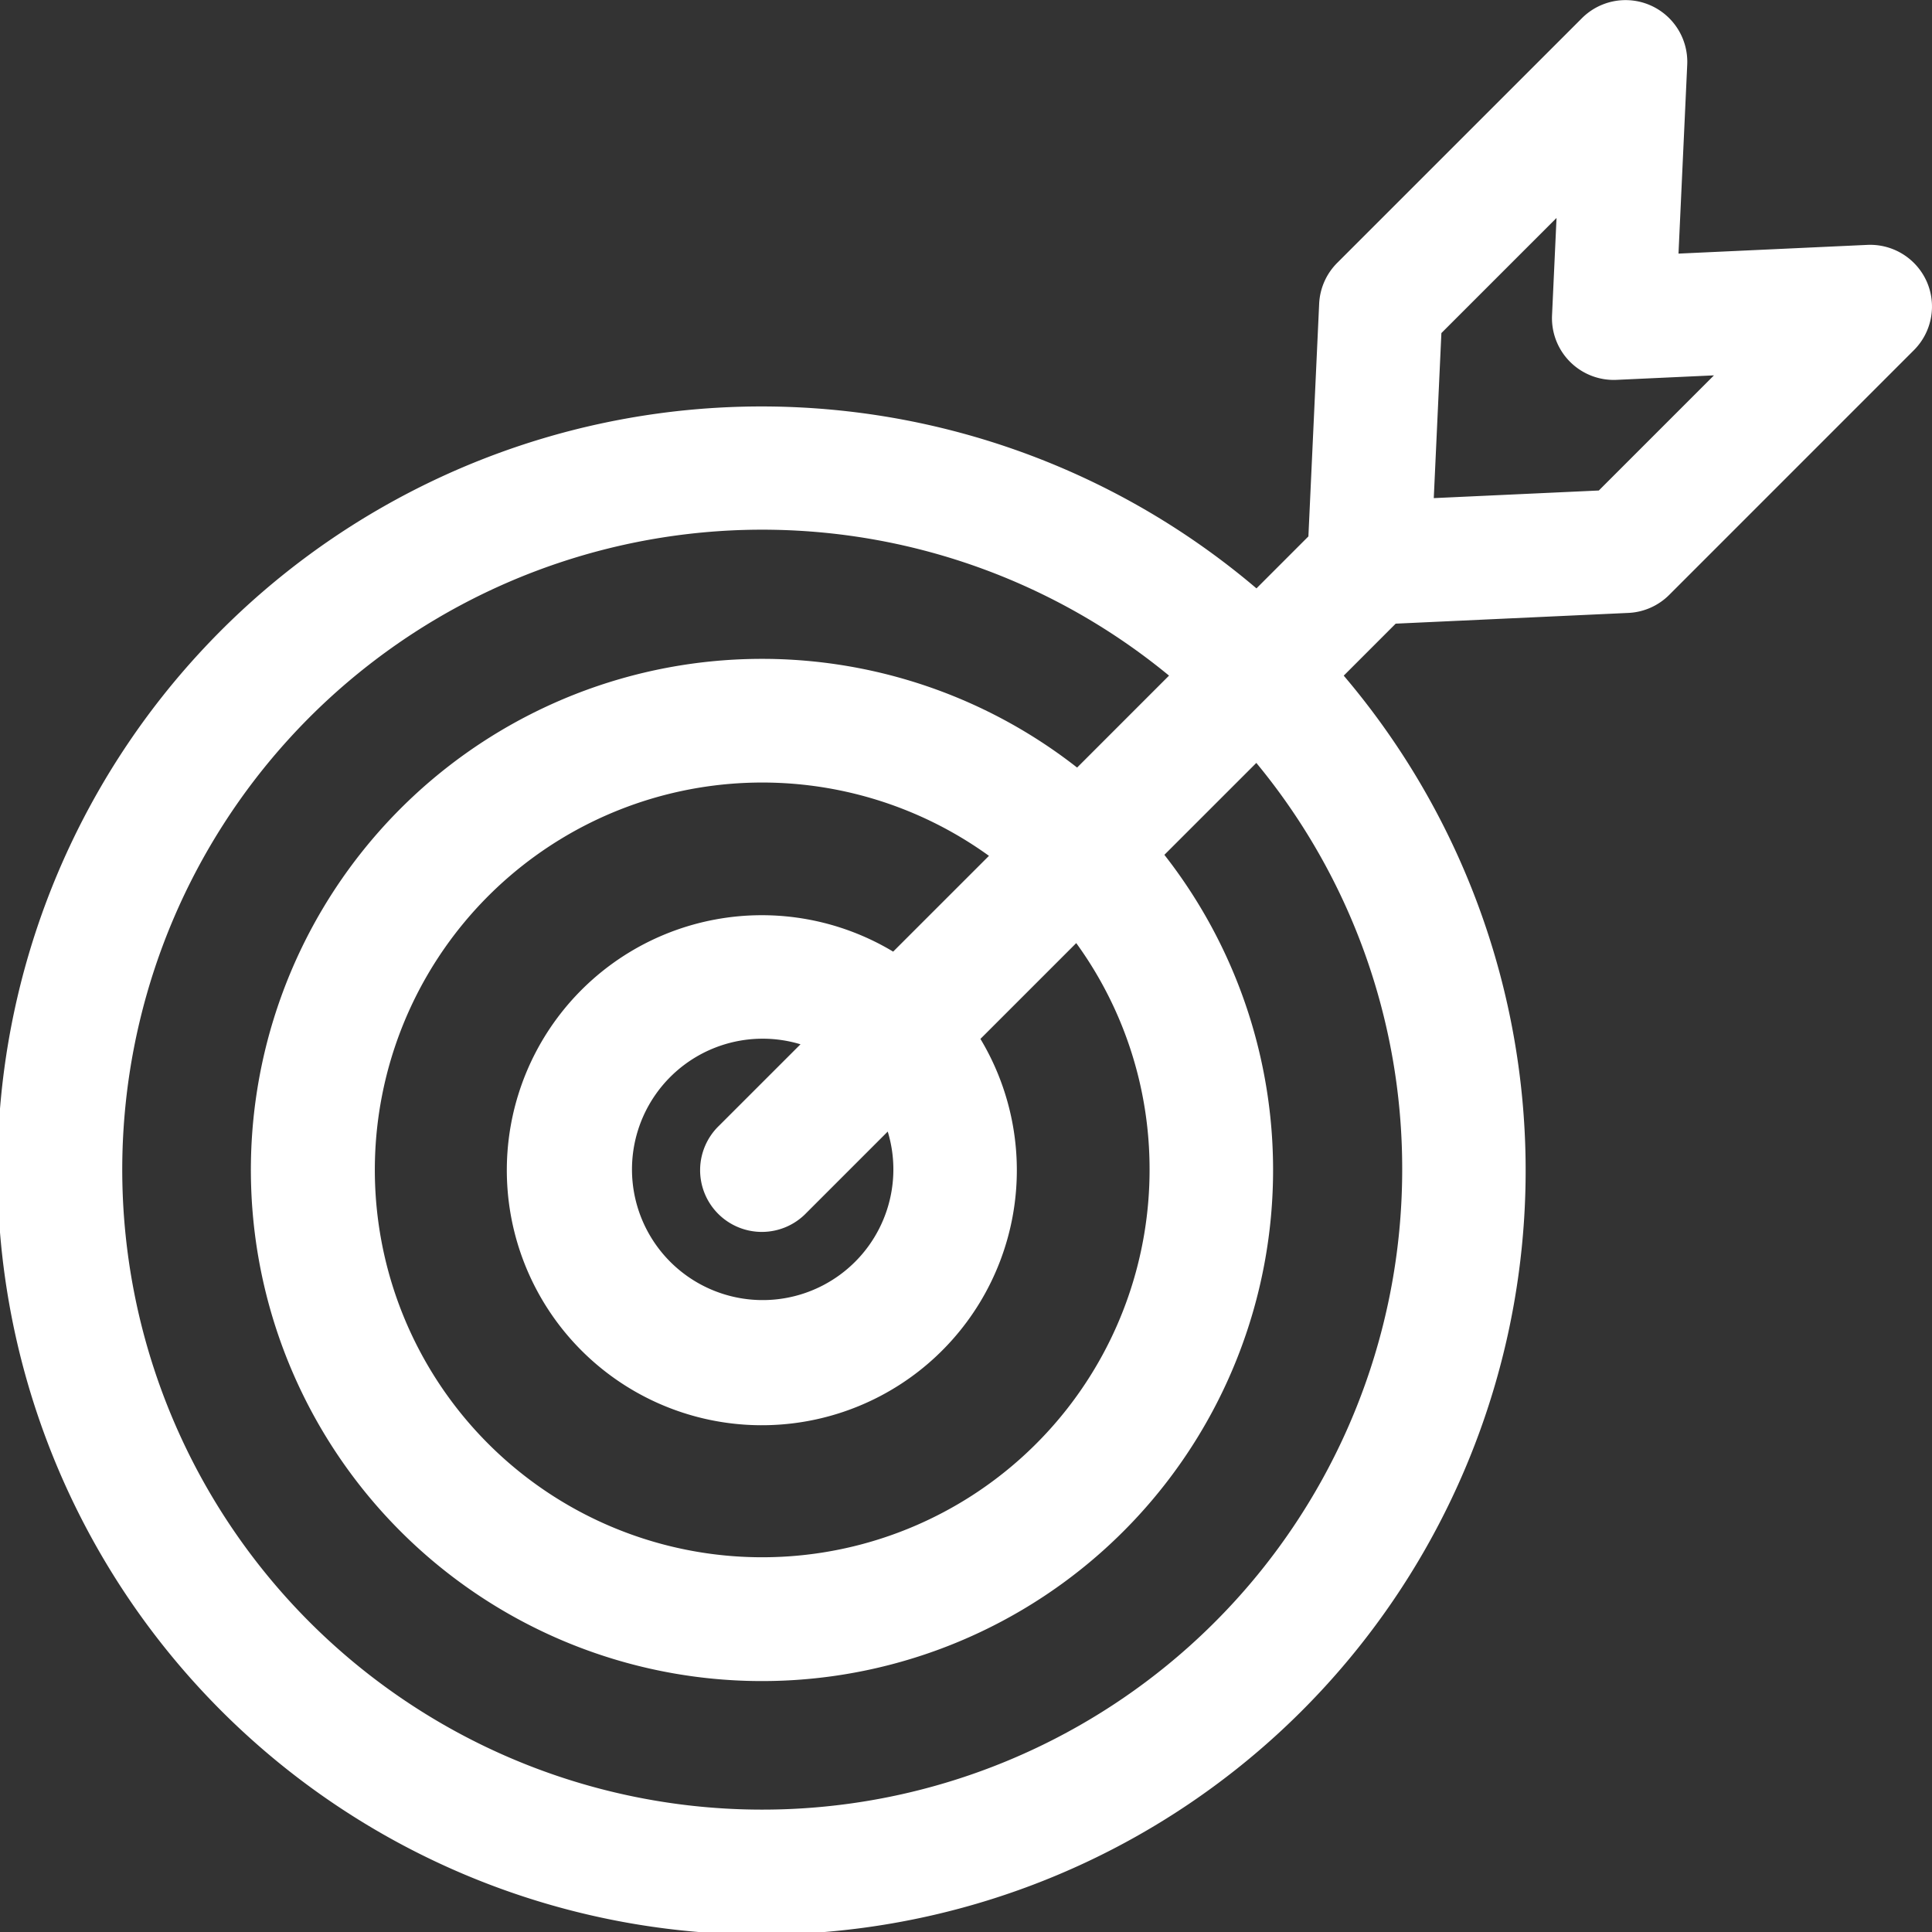 <?xml version="1.0" encoding="UTF-8"?> <svg xmlns="http://www.w3.org/2000/svg" width="73.057" height="73.058" viewBox="0 0 73.057 73.058"><rect x="0" y="0" width="73.057" height="73.058" fill="#333333" stroke="none"/><path id="Plan" d="M1398.452,545.1a2.341,2.341,0,0,0-2.243-1.388l-7.144.33.33-7.144a2.334,2.334,0,0,0-3.982-1.758l-9.254,9.253a2.338,2.338,0,0,0-.682,1.543l-.407,8.8-1.964,1.965a28.893,28.893,0,1,0,3.3,3.3l1.965-1.966,8.8-.406a2.334,2.334,0,0,0,1.543-.682l9.253-9.254A2.335,2.335,0,0,0,1398.452,545.1Zm-19.835,33.567A24.2,24.2,0,1,1,1369.8,560l-3.476,3.477a19.327,19.327,0,1,0,3.3,3.3l3.477-3.476A24.068,24.068,0,0,1,1378.617,578.664Zm-9.553,0a14.648,14.648,0,1,1-6.073-11.852l-3.623,3.622a9.643,9.643,0,1,0,3.3,3.3l3.623-3.623A14.542,14.542,0,0,1,1369.064,578.664Zm-9.688,0a4.942,4.942,0,1,1-3.512-4.726l-3.076,3.075a2.334,2.334,0,1,0,3.3,3.3l3.075-3.075A4.907,4.907,0,0,1,1359.376,578.664ZM1386.052,553l-6.241.288.288-6.241,4.354-4.354-.17,3.684a2.336,2.336,0,0,0,2.44,2.439l3.683-.17Z" transform="translate(-1325.594 -534.452)" fill="#fff"></path></svg> 